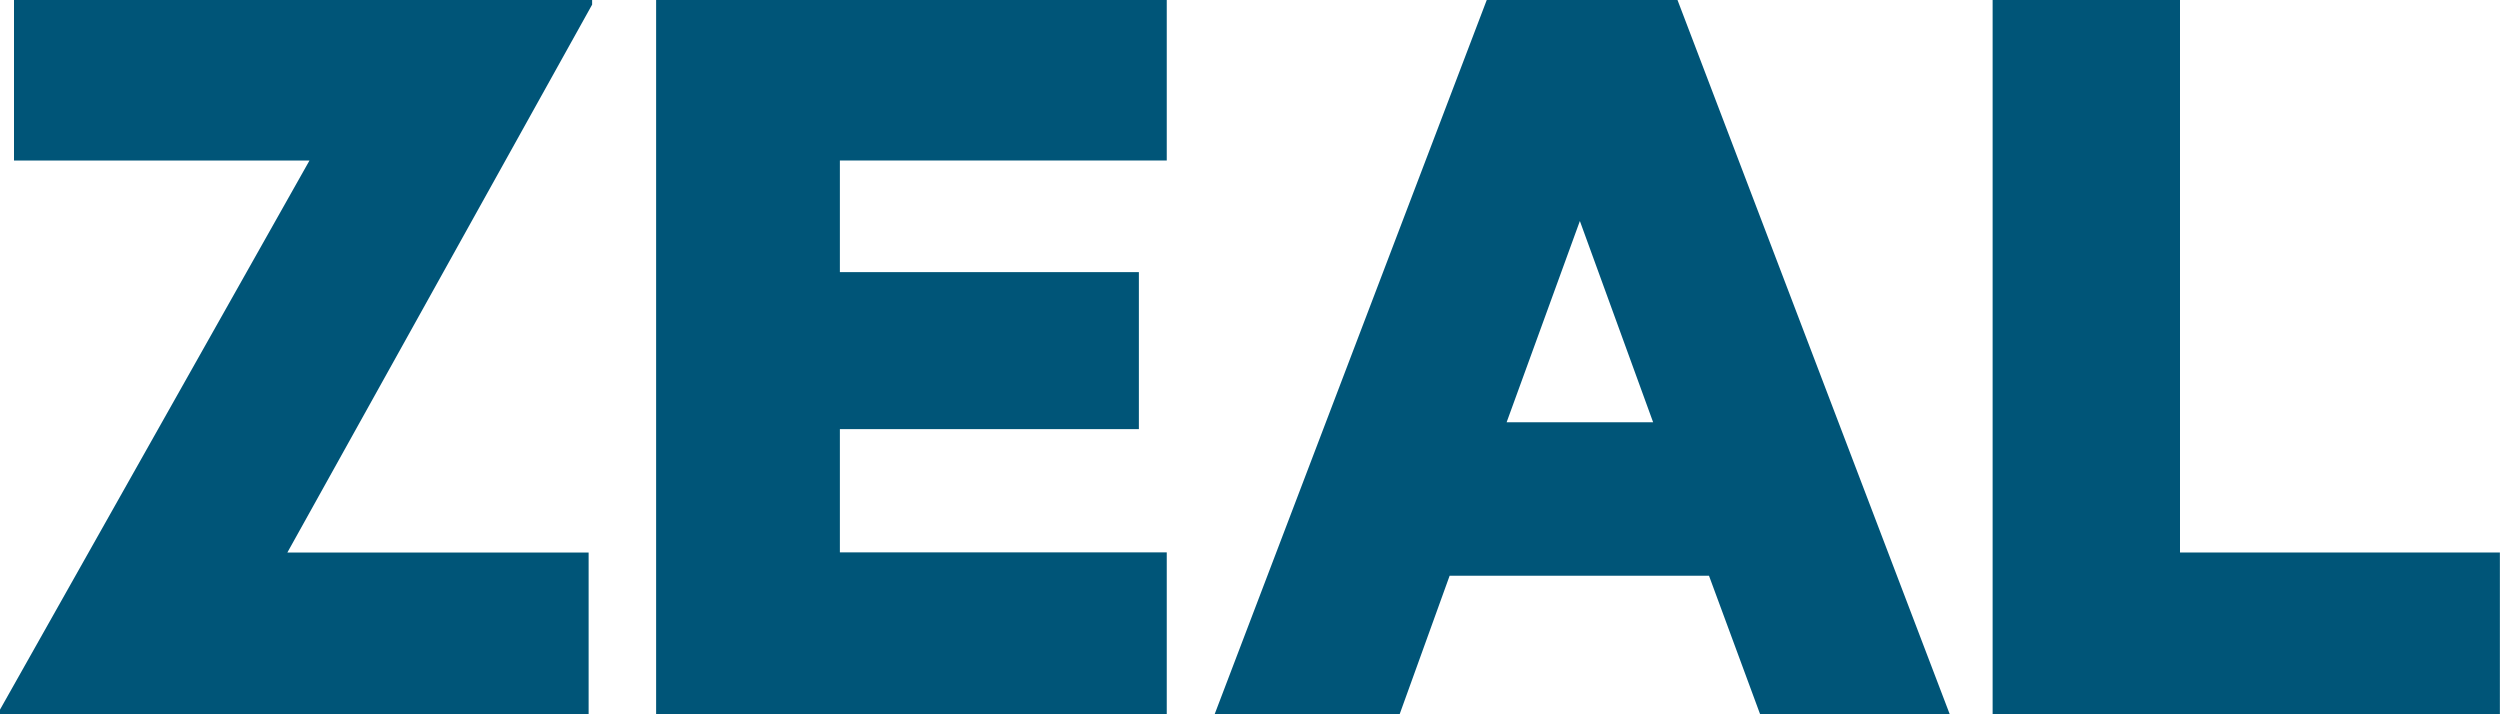 <?xml version="1.0" encoding="UTF-8"?><svg id="a" xmlns="http://www.w3.org/2000/svg" viewBox="0 0 200 57.14"><defs><style>.b{fill:#005578;}</style></defs><path class="b" d="M47.09,57.14H0v-.37L24.76,12.84H1.12V0H47.37V.37L22.99,44.2h24.1v12.94Z"/><path class="b" d="M93.34,0V12.84h-26.15v8.93h23.92v12.56h-23.92v9.86h26.15v12.94H52.49V0h40.86Z"/><path class="b" d="M134.2,0l21.78,57.14h-15.17l-4.09-11.08h-20.75l-4,11.08h-14.8L118.94,0h15.26Zm-13.68,33.78h11.73l-5.86-16.1-5.86,16.1Z"/><path class="b" d="M159.42,0h14.98V44.2h25.59v12.94h-40.58V0Z"/></svg>